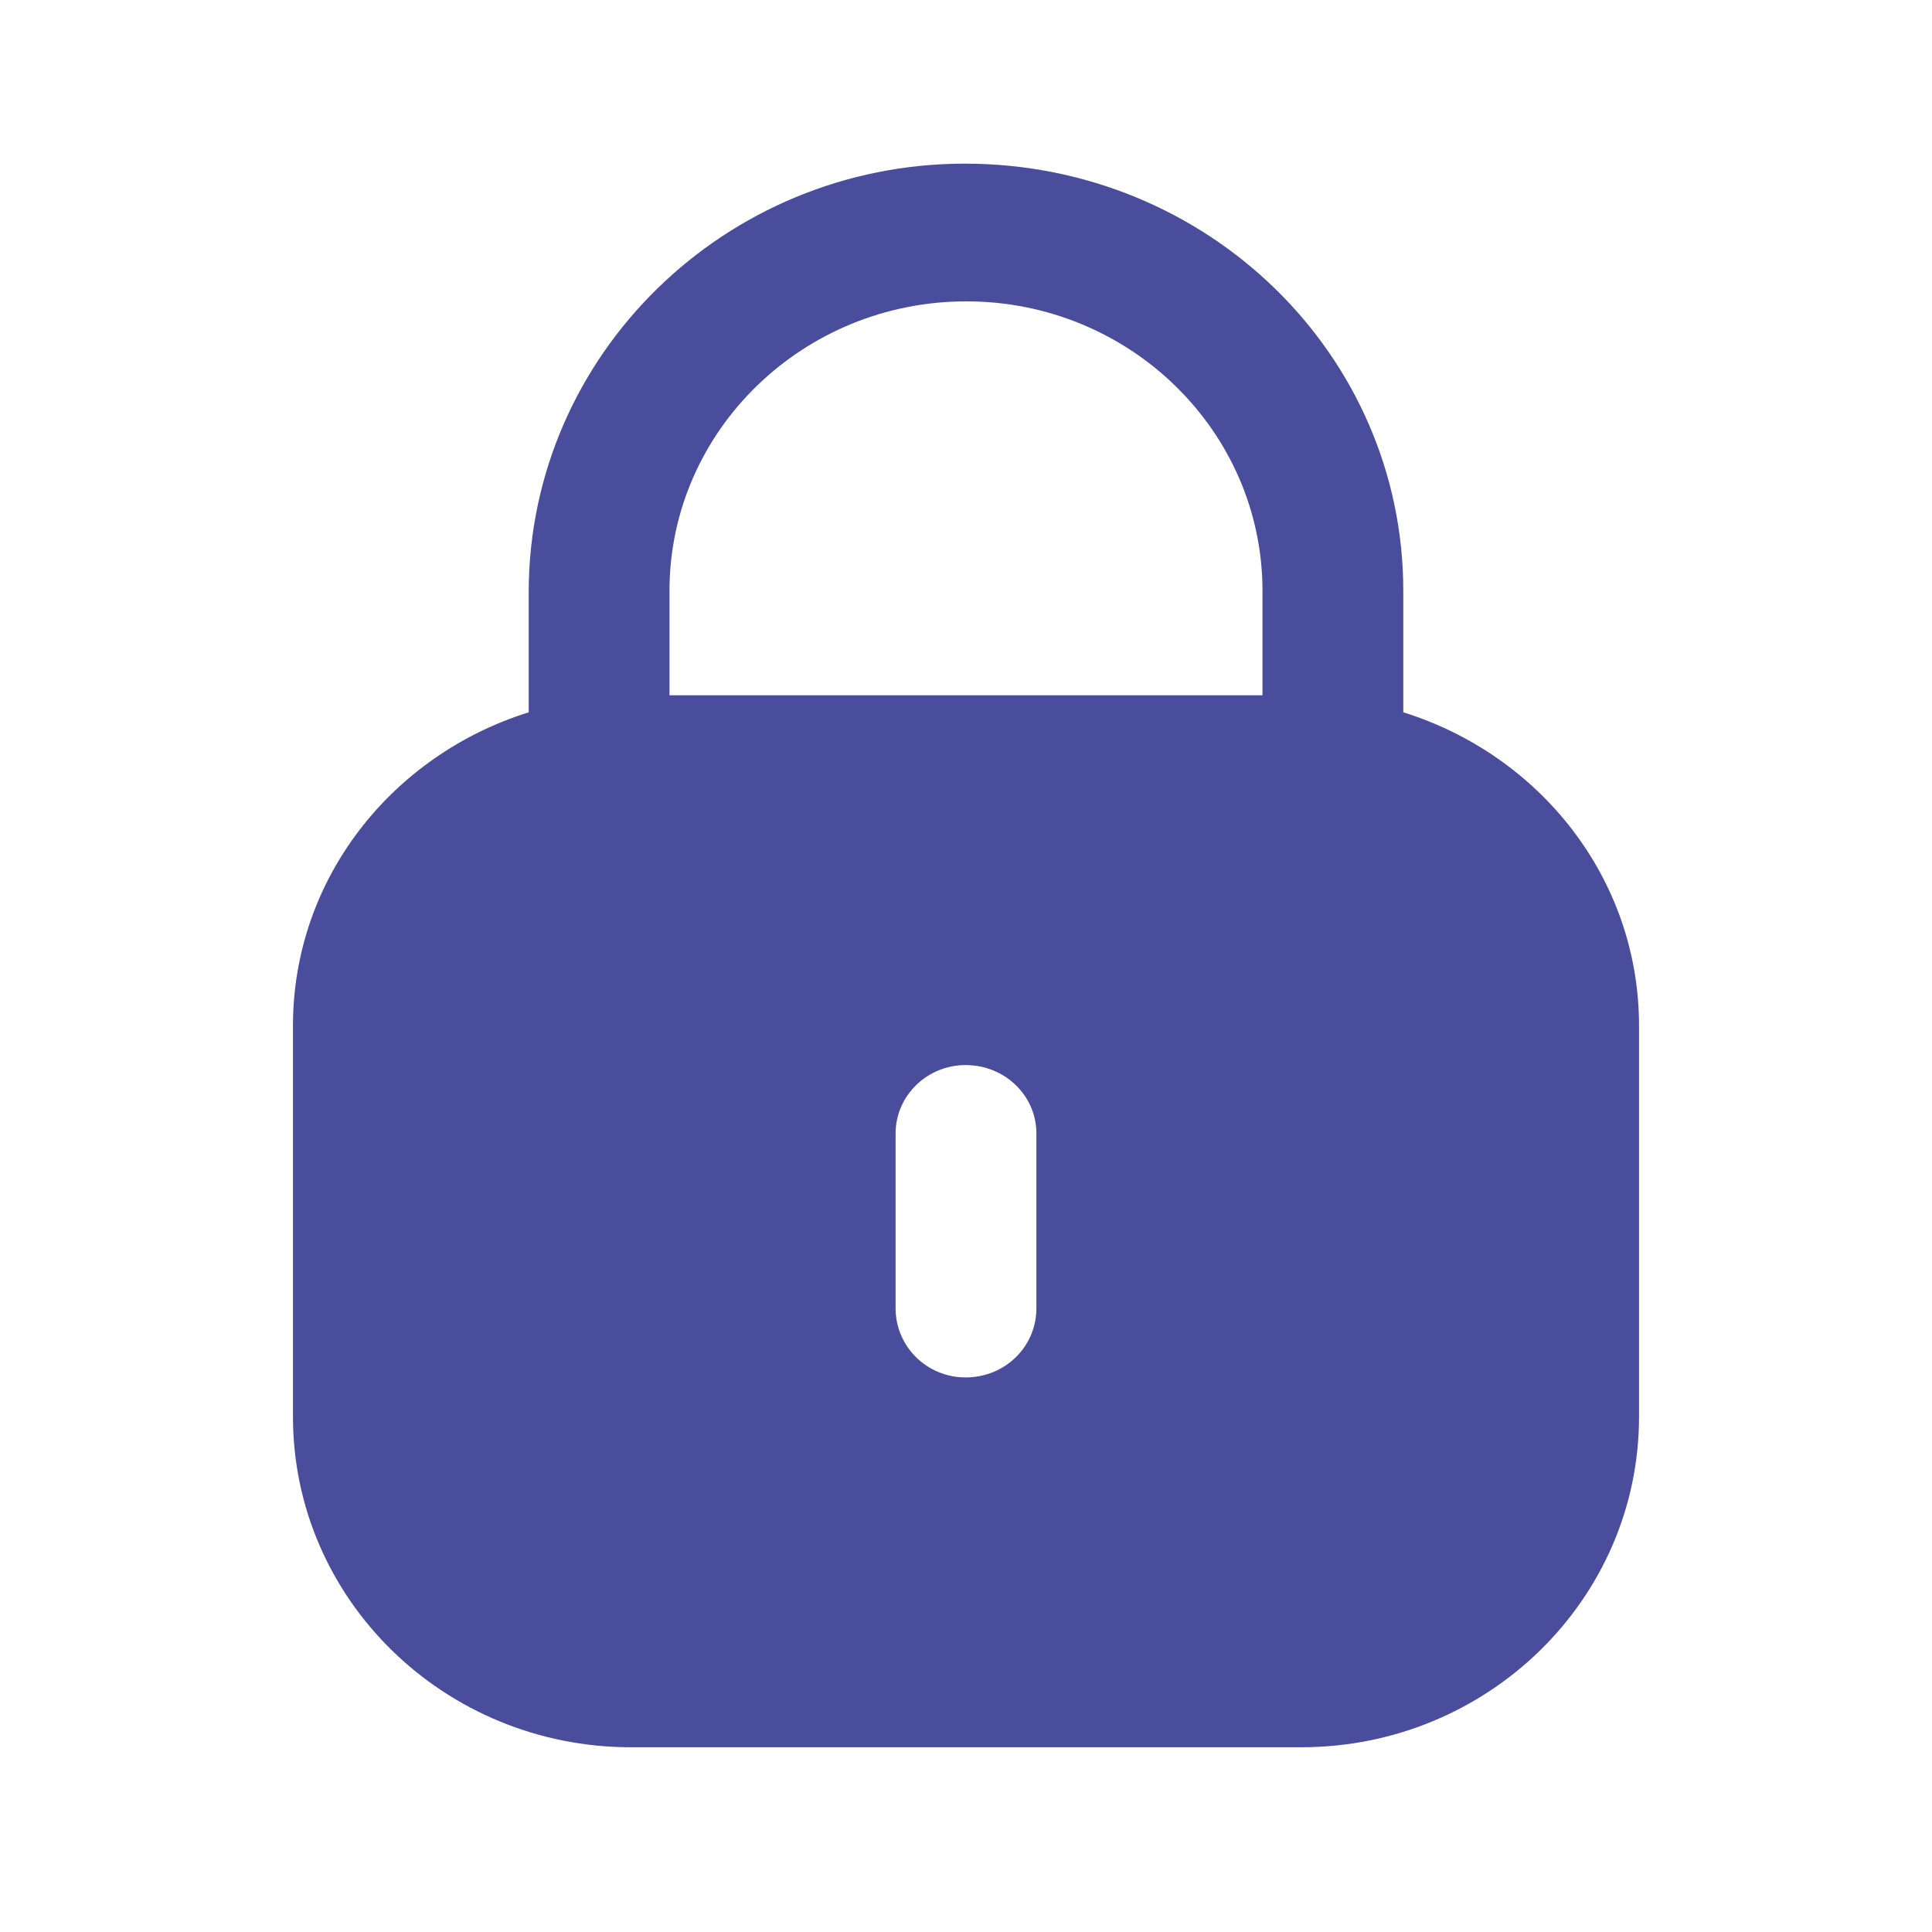 <svg width="61" height="61" viewBox="0 0 61 61" fill="none" xmlns="http://www.w3.org/2000/svg">
<path fill-rule="evenodd" clip-rule="evenodd" d="M44.307 18.657V22.49C48.613 23.834 51.75 27.732 51.75 32.388V44.73C51.75 50.494 46.972 55.167 41.081 55.167H19.922C14.028 55.167 9.25 50.494 9.25 44.73V32.388C9.25 27.732 12.39 23.834 16.693 22.49V18.657C16.719 11.204 22.892 5.167 30.462 5.167C38.134 5.167 44.307 11.204 44.307 18.657ZM30.512 9.515C35.669 9.515 39.861 13.614 39.861 18.657V21.952H21.138V18.608C21.164 13.589 25.355 9.515 30.512 9.515ZM32.723 41.304C32.723 42.522 31.732 43.49 30.487 43.49C29.268 43.49 28.277 42.522 28.277 41.304V35.789C28.277 34.597 29.268 33.628 30.487 33.628C31.732 33.628 32.723 34.597 32.723 35.789V41.304Z" fill="#4A4D9C"/>
</svg>
